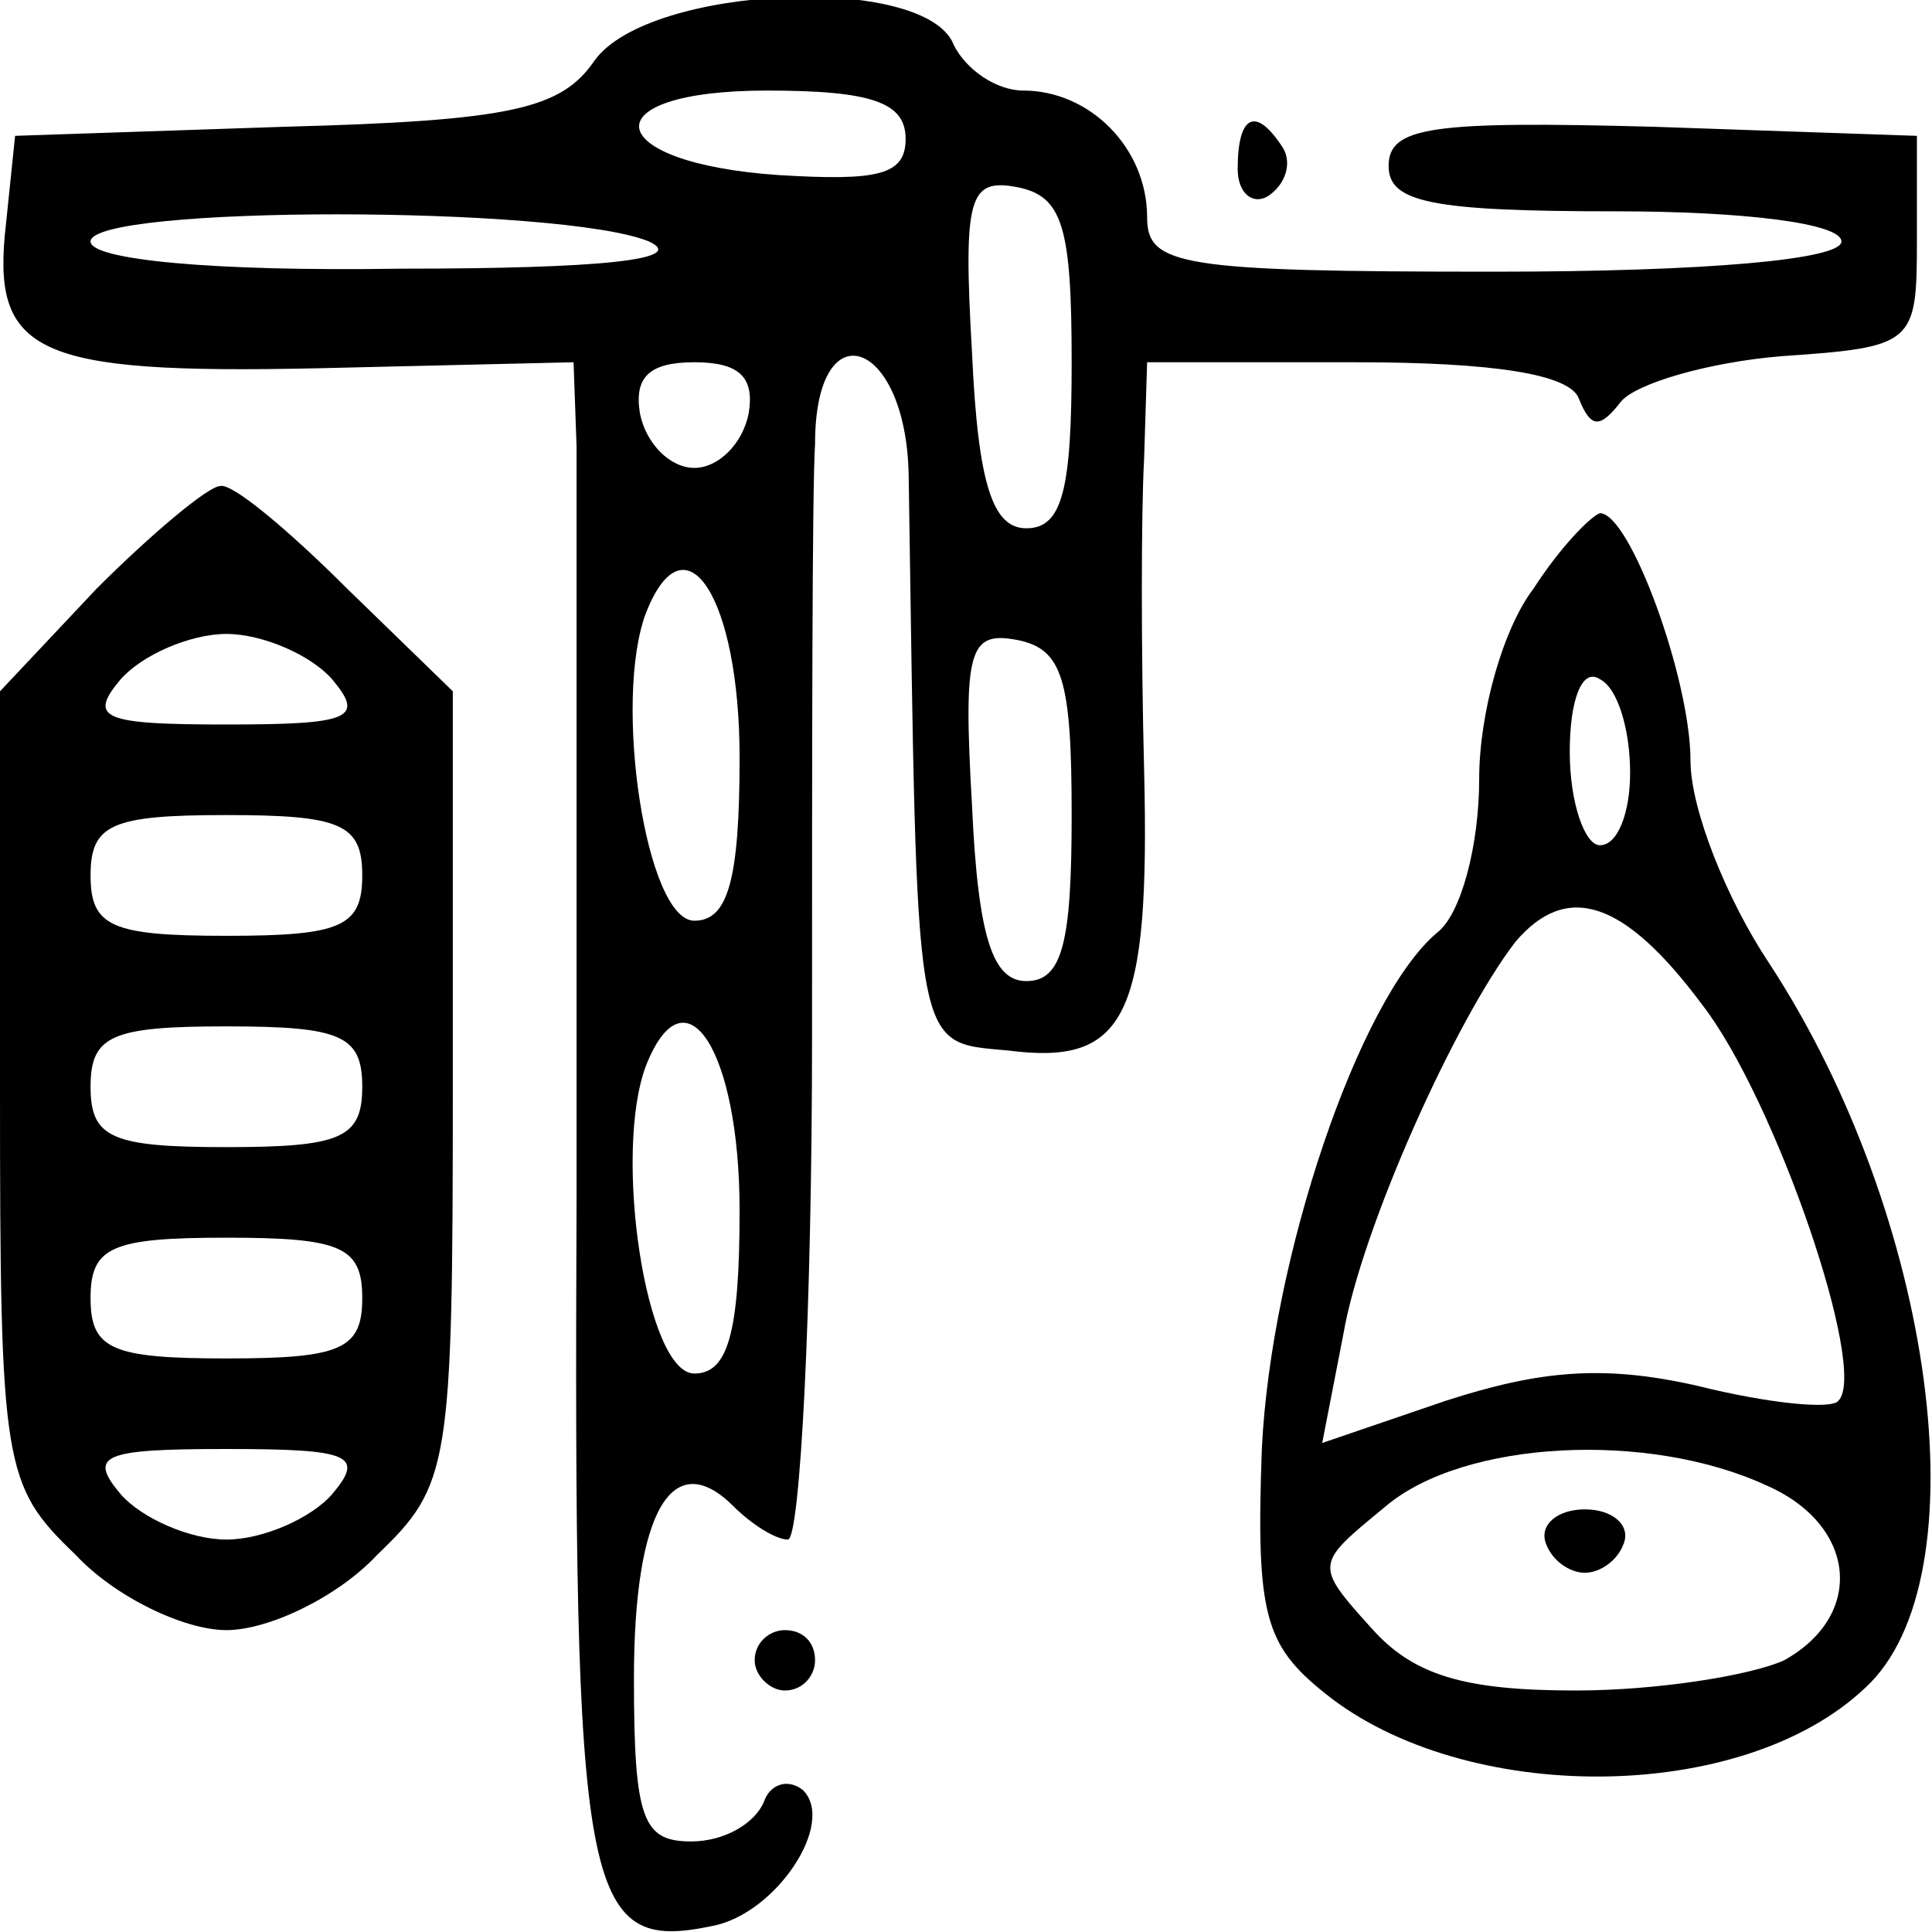 <?xml version="1.0" encoding="UTF-8" standalone="no"?> <svg xmlns="http://www.w3.org/2000/svg" version="1.0" width="64pt" height="64pt" viewBox="0 0 64 64" preserveAspectRatio="xMidYMid meet"><g transform="translate(0,64) scale(0.1,-0.1)" fill="#000000" stroke="none"><path d="M197 620 c-11 -16 -27 -20 -103 -22 l-89 -3 -3 -29 c-5 -43 9 -50 103 -48 l85 2 1 -28 c0 -15 0 -127 0 -248 -1 -233 2 -251 45 -242 21 4 41 34 30 45 -5 4 -11 2 -13 -4 -3 -7 -13 -13 -24 -13 -16 0 -19 7 -19 54 0 56 13 77 33 57 6 -6 14 -11 18 -11 4 0 8 75 8 167 0 93 0 180 1 196 0 45 30 35 31 -10 3 -194 1 -188 33 -191 39 -5 47 11 45 93 -1 39 -1 85 0 103 l1 32 69 0 c46 0 71 -4 74 -12 4 -10 7 -10 14 -1 5 6 29 13 53 15 44 3 45 4 45 38 l0 35 -87 3 c-74 2 -88 0 -88 -13 0 -12 14 -15 75 -15 43 0 75 -4 75 -10 0 -6 -45 -10 -115 -10 -104 0 -115 2 -115 18 0 23 -19 42 -41 42 -9 0 -19 7 -23 15 -9 24 -101 20 -119 -5z m103 -26 c0 -12 -9 -14 -42 -12 -59 4 -63 28 -4 28 35 0 46 -4 46 -16z m55 -74 c0 -42 -3 -55 -15 -55 -11 0 -16 14 -18 58 -3 52 -1 58 15 55 15 -3 18 -13 18 -58z m-140 40 c13 -6 -16 -9 -82 -9 -63 -1 -103 3 -103 9 0 12 156 12 185 0z m33 -57 c-2 -10 -10 -18 -18 -18 -8 0 -16 8 -18 18 -2 12 3 17 18 17 15 0 20 -5 18 -17z m-3 -114 c0 -41 -4 -54 -15 -54 -16 0 -27 73 -16 102 13 33 31 5 31 -48z m110 -19 c0 -42 -3 -55 -15 -55 -11 0 -16 14 -18 58 -3 52 -1 58 15 55 15 -3 18 -13 18 -58z m-110 -131 c0 -41 -4 -54 -15 -54 -16 0 -27 73 -16 102 13 33 31 5 31 -48z"></path><path d="M410 584 c0 -8 5 -12 10 -9 6 4 8 11 5 16 -9 14 -15 11 -15 -7z"></path><path d="M32 445 l-32 -34 0 -131 c0 -126 1 -132 25 -155 13 -14 36 -25 50 -25 14 0 37 11 50 25 24 23 25 29 25 155 l0 131 -35 34 c-19 19 -38 35 -42 34 -4 0 -23 -16 -41 -34z m78 -30 c11 -13 6 -15 -35 -15 -41 0 -46 2 -35 15 7 8 23 15 35 15 12 0 28 -7 35 -15z m10 -65 c0 -17 -7 -20 -45 -20 -38 0 -45 3 -45 20 0 17 7 20 45 20 38 0 45 -3 45 -20z m0 -70 c0 -17 -7 -20 -45 -20 -38 0 -45 3 -45 20 0 17 7 20 45 20 38 0 45 -3 45 -20z m0 -70 c0 -17 -7 -20 -45 -20 -38 0 -45 3 -45 20 0 17 7 20 45 20 38 0 45 -3 45 -20z m-10 -65 c-7 -8 -23 -15 -35 -15 -12 0 -28 7 -35 15 -11 13 -6 15 35 15 41 0 46 -2 35 -15z"></path><path d="M508 445 c-10 -13 -18 -41 -18 -63 0 -22 -6 -45 -14 -51 -26 -22 -55 -108 -58 -171 -2 -55 1 -65 21 -81 46 -37 138 -37 179 2 39 36 23 156 -32 240 -14 21 -26 51 -26 67 0 27 -20 82 -30 82 -3 -1 -13 -11 -22 -25z m32 -61 c0 -13 -4 -24 -10 -24 -5 0 -10 14 -10 31 0 17 4 28 10 24 6 -3 10 -17 10 -31z m24 -77 c24 -31 55 -121 45 -131 -2 -3 -23 -1 -47 5 -31 7 -52 5 -83 -5 l-41 -14 7 36 c6 35 37 104 57 130 17 20 36 14 62 -21z m21 -159 c30 -13 33 -43 6 -58 -11 -5 -42 -10 -69 -10 -37 0 -54 5 -68 21 -19 21 -18 21 5 40 26 22 87 25 126 7z"></path><path d="M512 129 c2 -6 8 -10 13 -10 5 0 11 4 13 10 2 6 -4 11 -13 11 -9 0 -15 -5 -13 -11z"></path><path d="M250 90 c0 -5 5 -10 10 -10 6 0 10 5 10 10 0 6 -4 10 -10 10 -5 0 -10 -4 -10 -10z"></path></g></svg> 